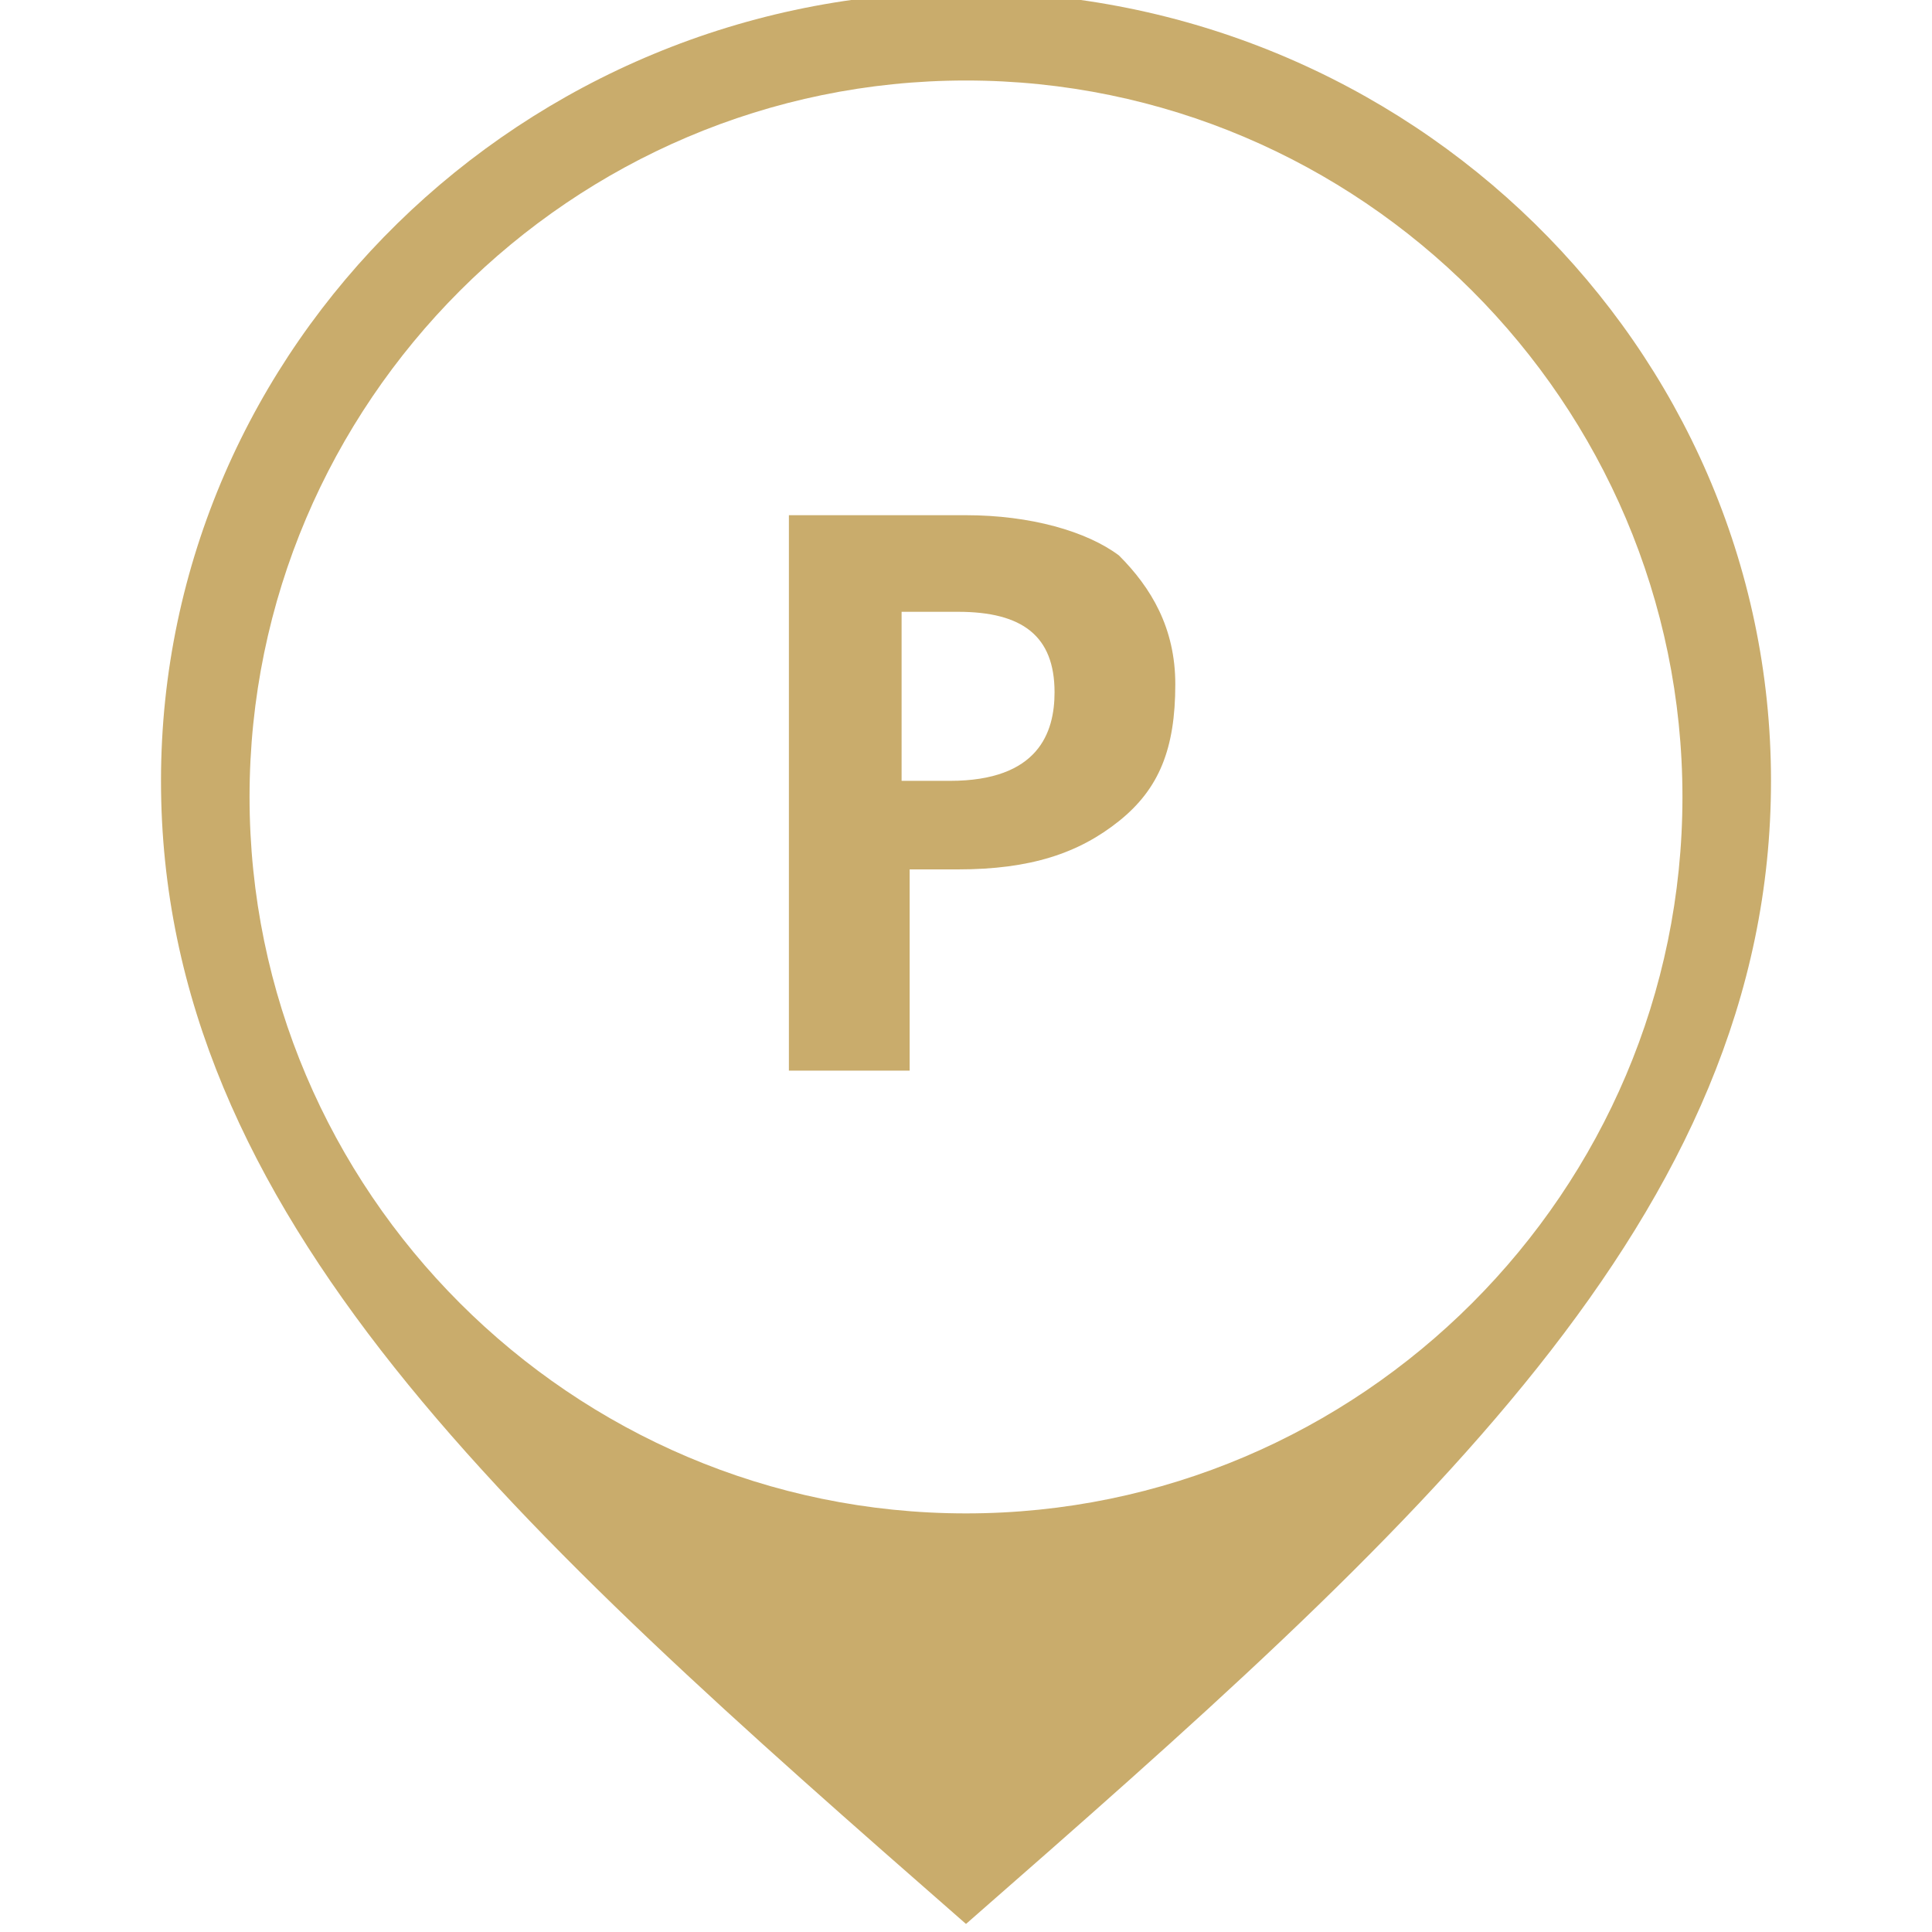 <?xml version="1.0" encoding="utf-8"?>
<!-- Generator: Adobe Illustrator 25.4.1, SVG Export Plug-In . SVG Version: 6.00 Build 0)  -->
<svg version="1.1" id="Layer_1" xmlns="http://www.w3.org/2000/svg" xmlns:xlink="http://www.w3.org/1999/xlink" x="0px" y="0px"
	 viewBox="0 0 24 24" style="enable-background:new 0 0 24 24;" xml:space="preserve">
<style type="text/css">
	.st0{fill:#C9AC6C;}
</style>
<path class="st0" d="M12,23.9C6.4,19,2,15.1,2,9.7c0-5.4,4.5-9.8,10-9.8s10,4.4,10,9.8C22,15.1,17.6,19,12,23.9z M12,1
	C7.1,1,3.1,5,3.1,9.9c0,4.9,4,8.9,8.9,8.9c4.9,0,8.9-4,8.9-8.9C20.9,5,16.9,1,12,1z M9.8,13.4v-7H12c0.8,0,1.5,0.2,1.9,0.5
	c0.4,0.4,0.7,0.9,0.7,1.6c0,0.8-0.2,1.3-0.7,1.7c-0.5,0.4-1.1,0.6-2,0.6h-0.6v2.5H9.8z M11.3,9.7l0.5,0c1.1,0,1.3-0.6,1.3-1.1
	c0-0.7-0.4-1-1.2-1h-0.7V9.7z"/>
</svg>
